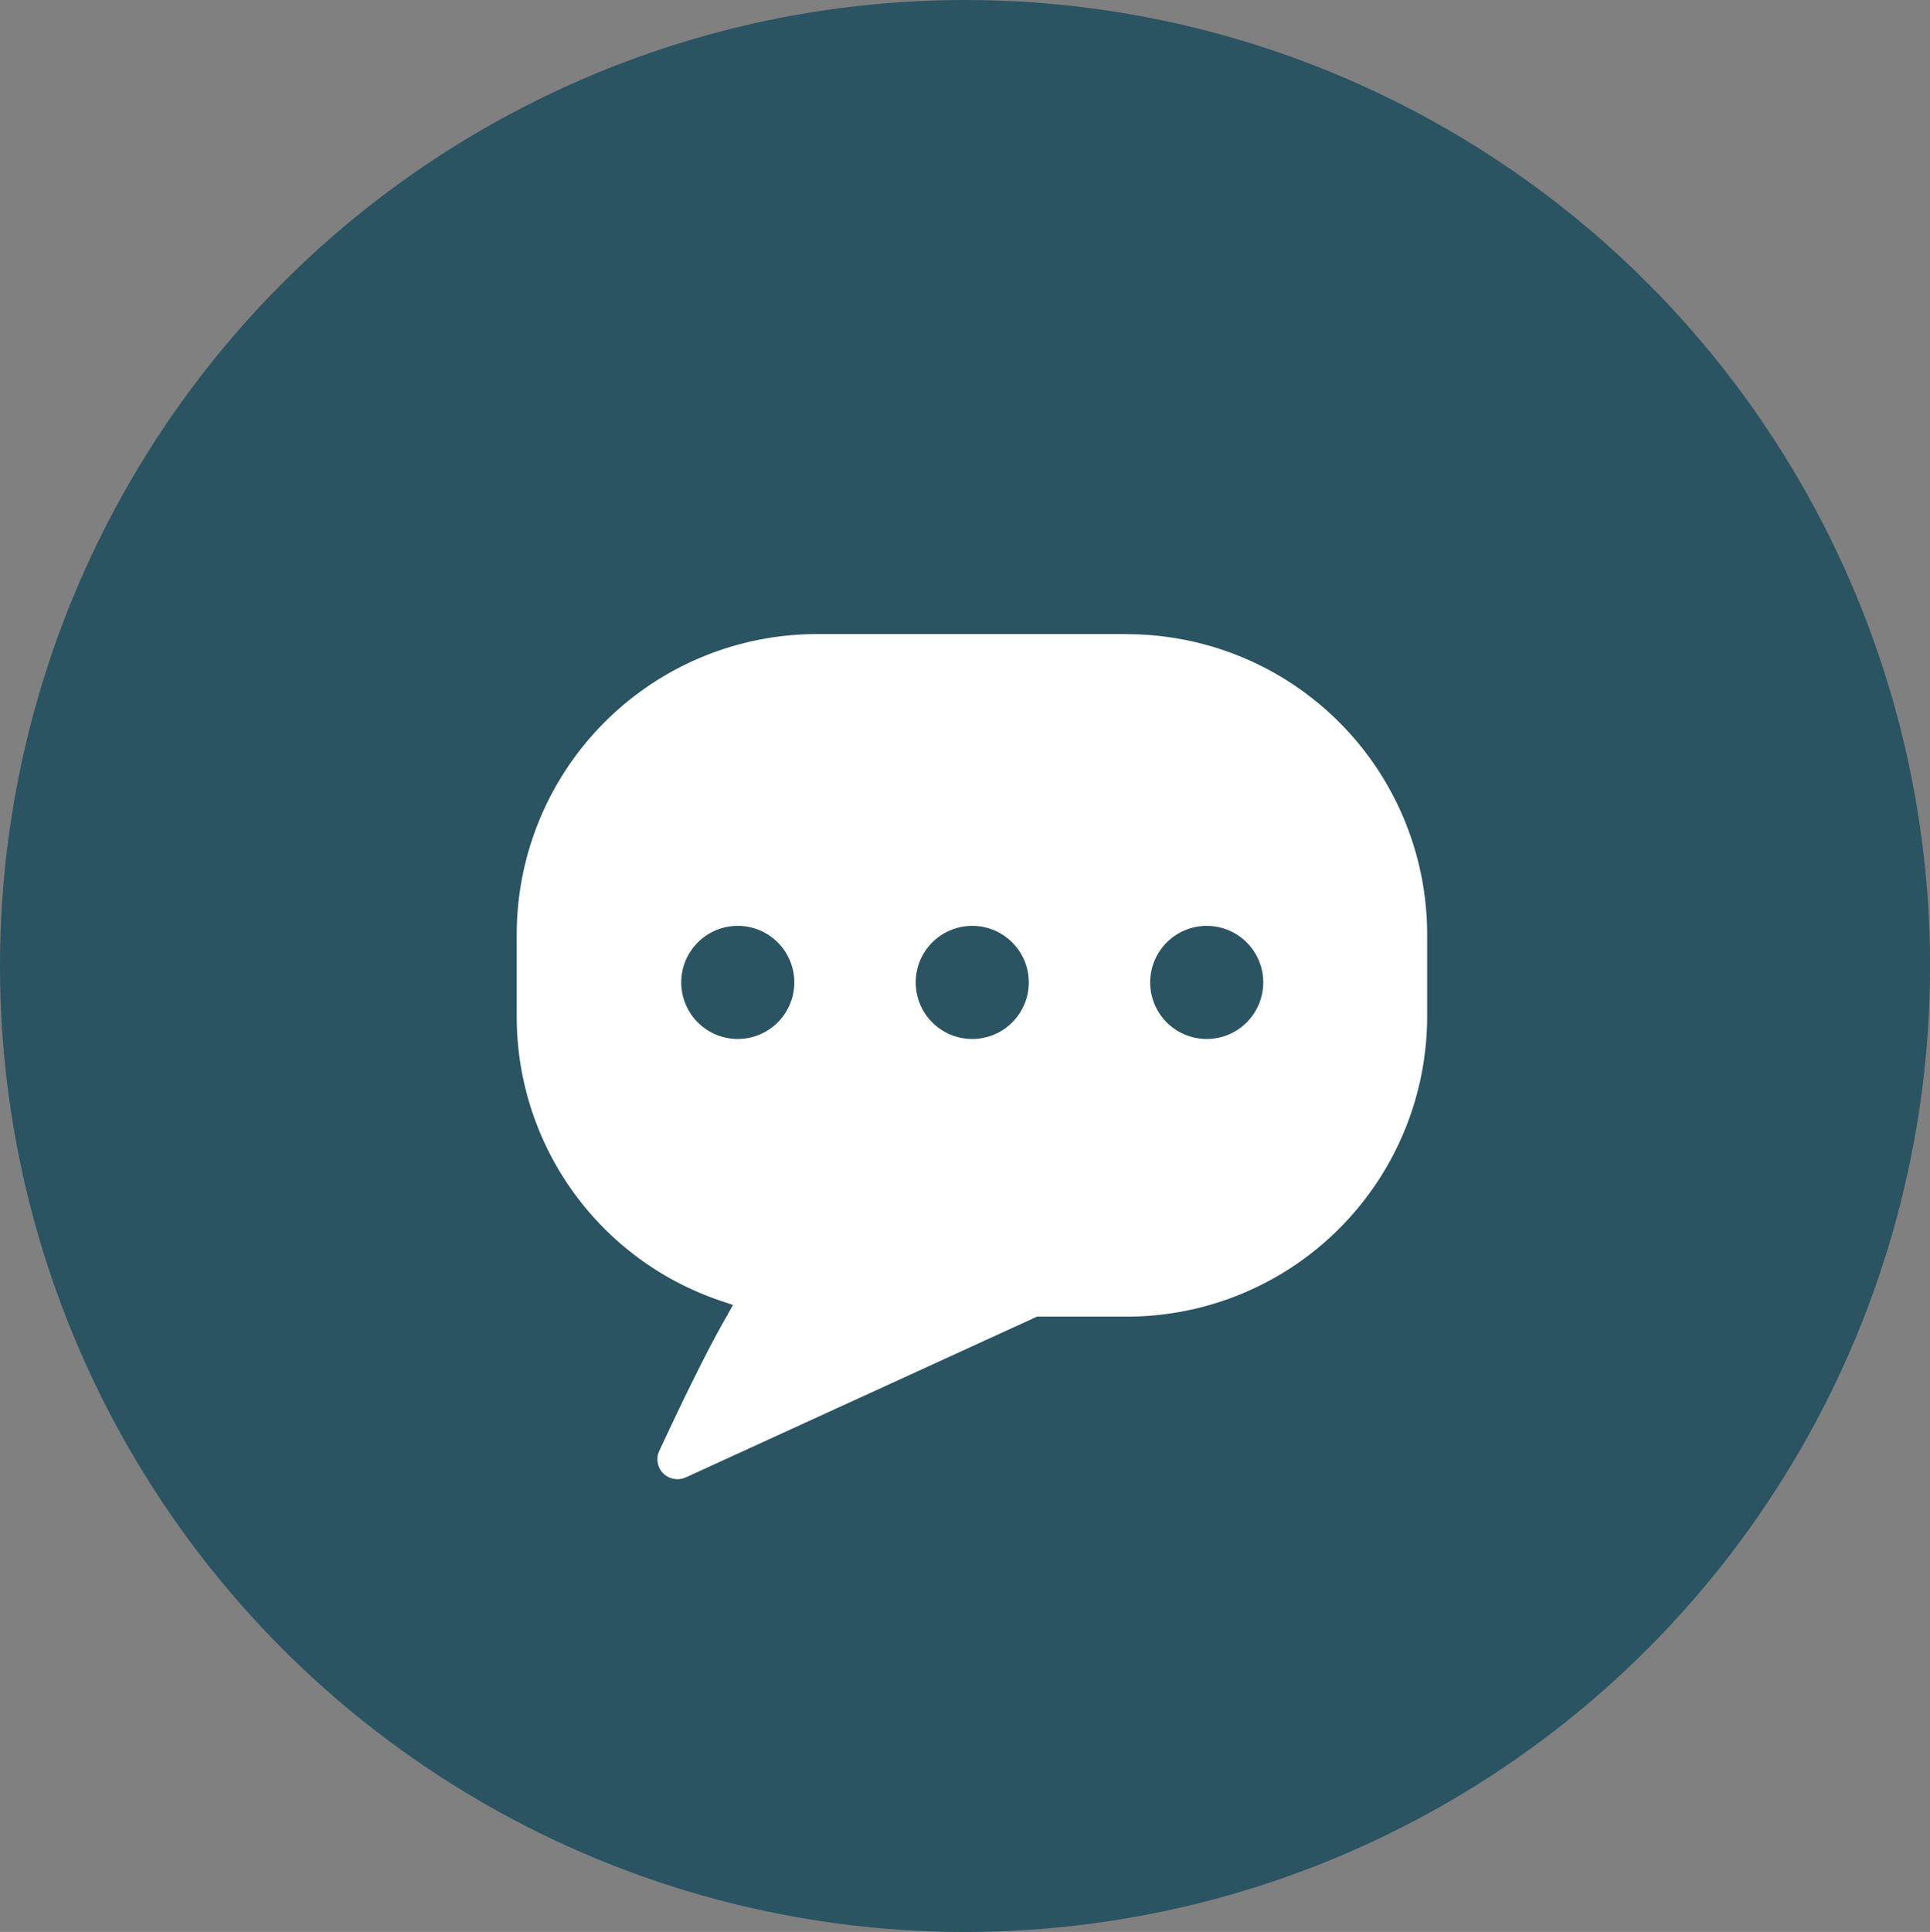 <svg id="Group_16903" data-name="Group 16903" xmlns="http://www.w3.org/2000/svg" width="31.815" height="31.84" viewBox="0 0 31.815 31.84">
  <rect x="0" y="0" width="31.815" height="31.84" fill="#808080" stroke="none"/>
  <g id="Group_16514" data-name="Group 16514" transform="translate(0 0)">
    <ellipse id="Ellipse_355" data-name="Ellipse 355" cx="15.908" cy="15.92" rx="15.908" ry="15.92" fill="#2a5462"/>
  </g>
  <path id="Path_17282" data-name="Path 17282" d="M132.518,64.2H127.4a4.952,4.952,0,0,0-4.944,4.95V70.5a4.939,4.939,0,0,0,3.365,4.689l.2.067-.1.181c-.269.464-.634,1.192-1.115,2.225a.328.328,0,0,0,.065.37.336.336,0,0,0,.368.068l5.793-2.651h1.488a4.952,4.952,0,0,0,4.944-4.948V69.152a4.952,4.952,0,0,0-4.944-4.95ZM126.1,70.873a.932.932,0,1,1,.932-.932A.933.933,0,0,1,126.1,70.873Zm3.865,0a.932.932,0,1,1,.932-.932A.933.933,0,0,1,129.961,70.873Zm3.865,0a.932.932,0,1,1,.932-.932A.933.933,0,0,1,133.826,70.873Z" transform="translate(-113.938 -53.75)" fill="#fff"/>
</svg>

